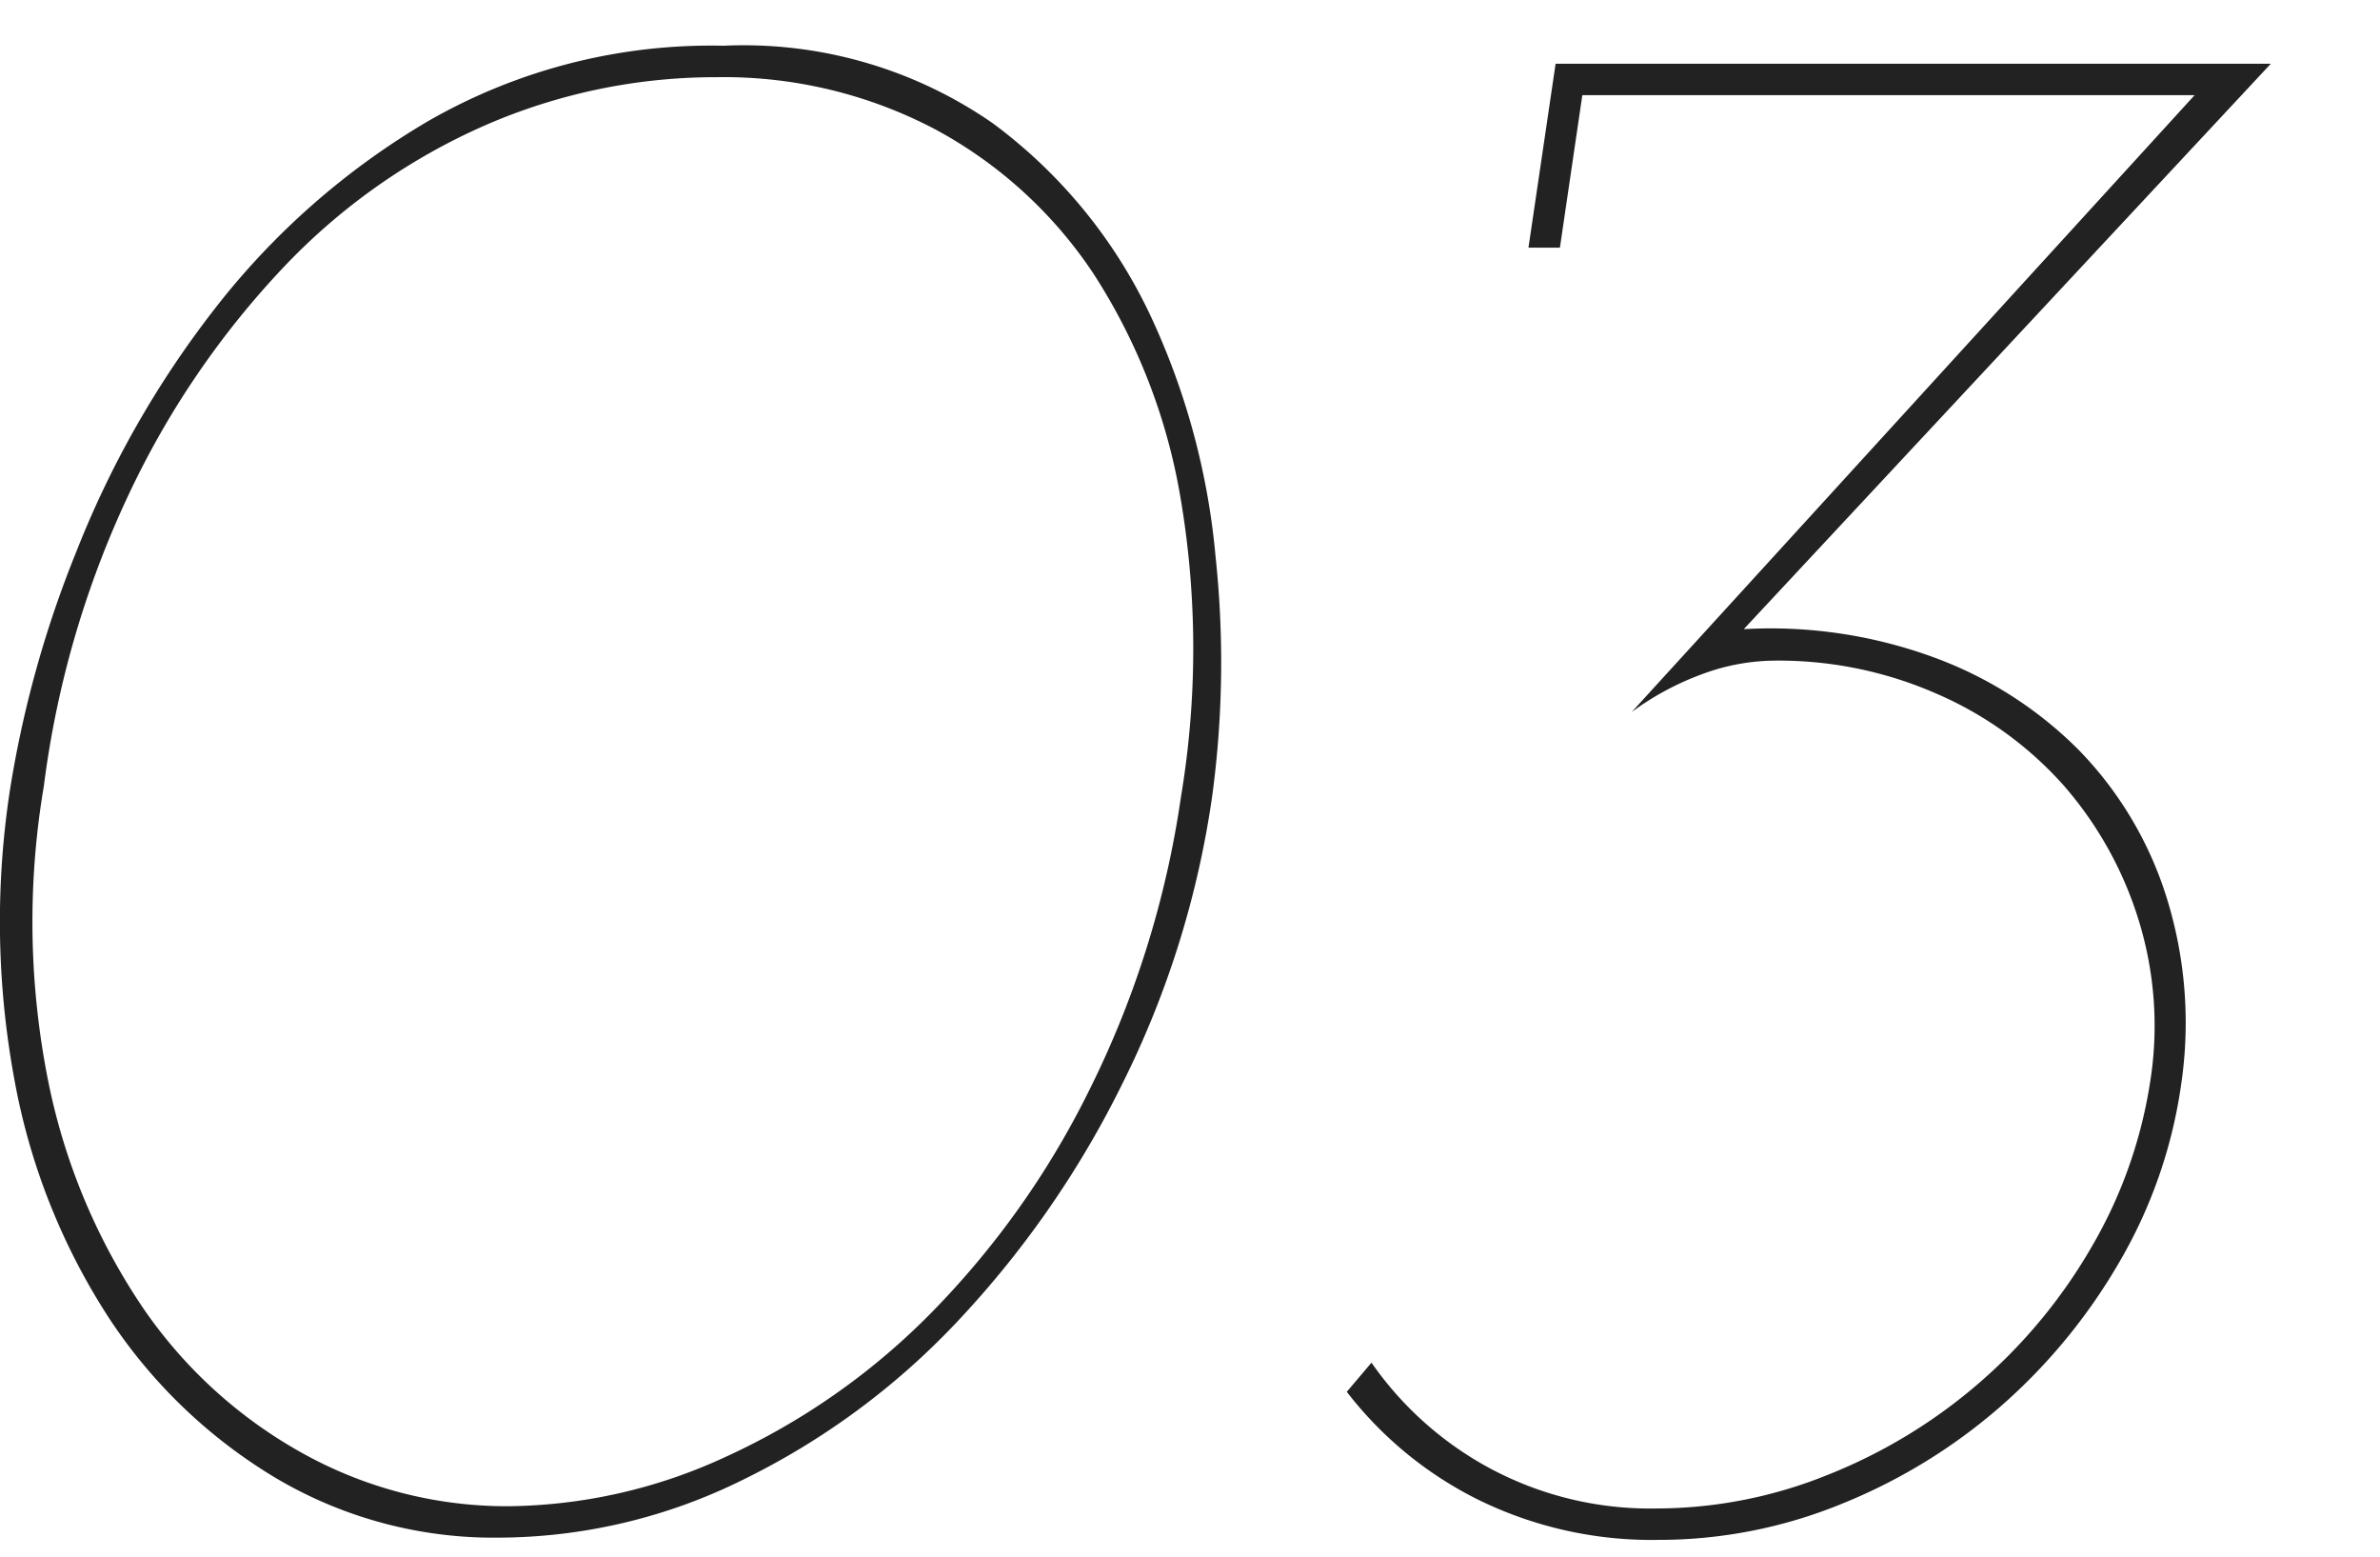 <svg xmlns="http://www.w3.org/2000/svg" width="52" height="34" viewBox="0 0 52 34">
  <g id="グループ_1979" data-name="グループ 1979" transform="translate(-9864 104)">
    <path id="パス_14421" data-name="パス 14421" d="M-24.965-16.023a23.758,23.758,0,0,1,1.445-5.17,21.365,21.365,0,0,1,3.014-5.292,16.442,16.442,0,0,1,4.68-4.116,12.4,12.4,0,0,1,6.444-1.642A9.548,9.548,0,0,1-3.5-30.552a11.106,11.106,0,0,1,3.43,4.165A15.748,15.748,0,0,1,1.372-21.07,21.814,21.814,0,0,1,1.3-15.876,20.542,20.542,0,0,1-.686-9.531a21.3,21.3,0,0,1-3.6,5.17,16.193,16.193,0,0,1-4.7,3.455A12.087,12.087,0,0,1-14.283.343a9.347,9.347,0,0,1-4.876-1.3,11.311,11.311,0,0,1-3.65-3.5,14.189,14.189,0,0,1-2.058-5.169A18.96,18.96,0,0,1-24.965-16.023Zm.735-.049a17.739,17.739,0,0,0,.1,6.468A13.6,13.6,0,0,0-22.05-4.655,10.241,10.241,0,0,0-18.522-1.47,9.179,9.179,0,0,0-14.087-.343,11.535,11.535,0,0,0-9.334-1.421,15.1,15.1,0,0,0-4.9-4.508a18.779,18.779,0,0,0,3.5-4.9A21.091,21.091,0,0,0,.613-15.827a19.636,19.636,0,0,0,0-6.493A12.96,12.96,0,0,0-1.3-27.269a9.625,9.625,0,0,0-3.479-3.161A9.917,9.917,0,0,0-9.53-31.556,12.6,12.6,0,0,0-14.6-30.5a13.579,13.579,0,0,0-4.385,3.087,18.95,18.95,0,0,0-3.357,4.9A21.184,21.184,0,0,0-24.23-16.072Zm34.692-1.617,12.3-13.475H9.384l-.49,3.332H8.207L8.8-31.85H24.427L12.911-19.5a10.36,10.36,0,0,1,4.141.612,8.675,8.675,0,0,1,3.185,2.034,8.056,8.056,0,0,1,1.911,3.21,9.178,9.178,0,0,1,.319,4.092,10.629,10.629,0,0,1-1.347,3.871,12.5,12.5,0,0,1-2.6,3.16A12.231,12.231,0,0,1,15.043-.392a10.543,10.543,0,0,1-3.994.784A8.6,8.6,0,0,1,7.1-.49,8.258,8.258,0,0,1,4.238-2.842l.539-.637a7.458,7.458,0,0,0,2.573,2.3A7.409,7.409,0,0,0,11-.294a10.012,10.012,0,0,0,3.748-.735,11.575,11.575,0,0,0,3.308-2.009A11.581,11.581,0,0,0,20.507-6a10.209,10.209,0,0,0,1.274-3.553,7.8,7.8,0,0,0-.245-3.6,8.1,8.1,0,0,0-1.641-2.94,7.914,7.914,0,0,0-2.744-1.985,8.592,8.592,0,0,0-3.553-.735,4.639,4.639,0,0,0-1.592.294A6.17,6.17,0,0,0,10.462-17.689Z" transform="translate(9889.188 -70.758)" fill="#222"/>
    <rect id="長方形_1964" data-name="長方形 1964" width="52" height="34" transform="translate(9864 -104)" fill="none"/>
  </g>
</svg>
